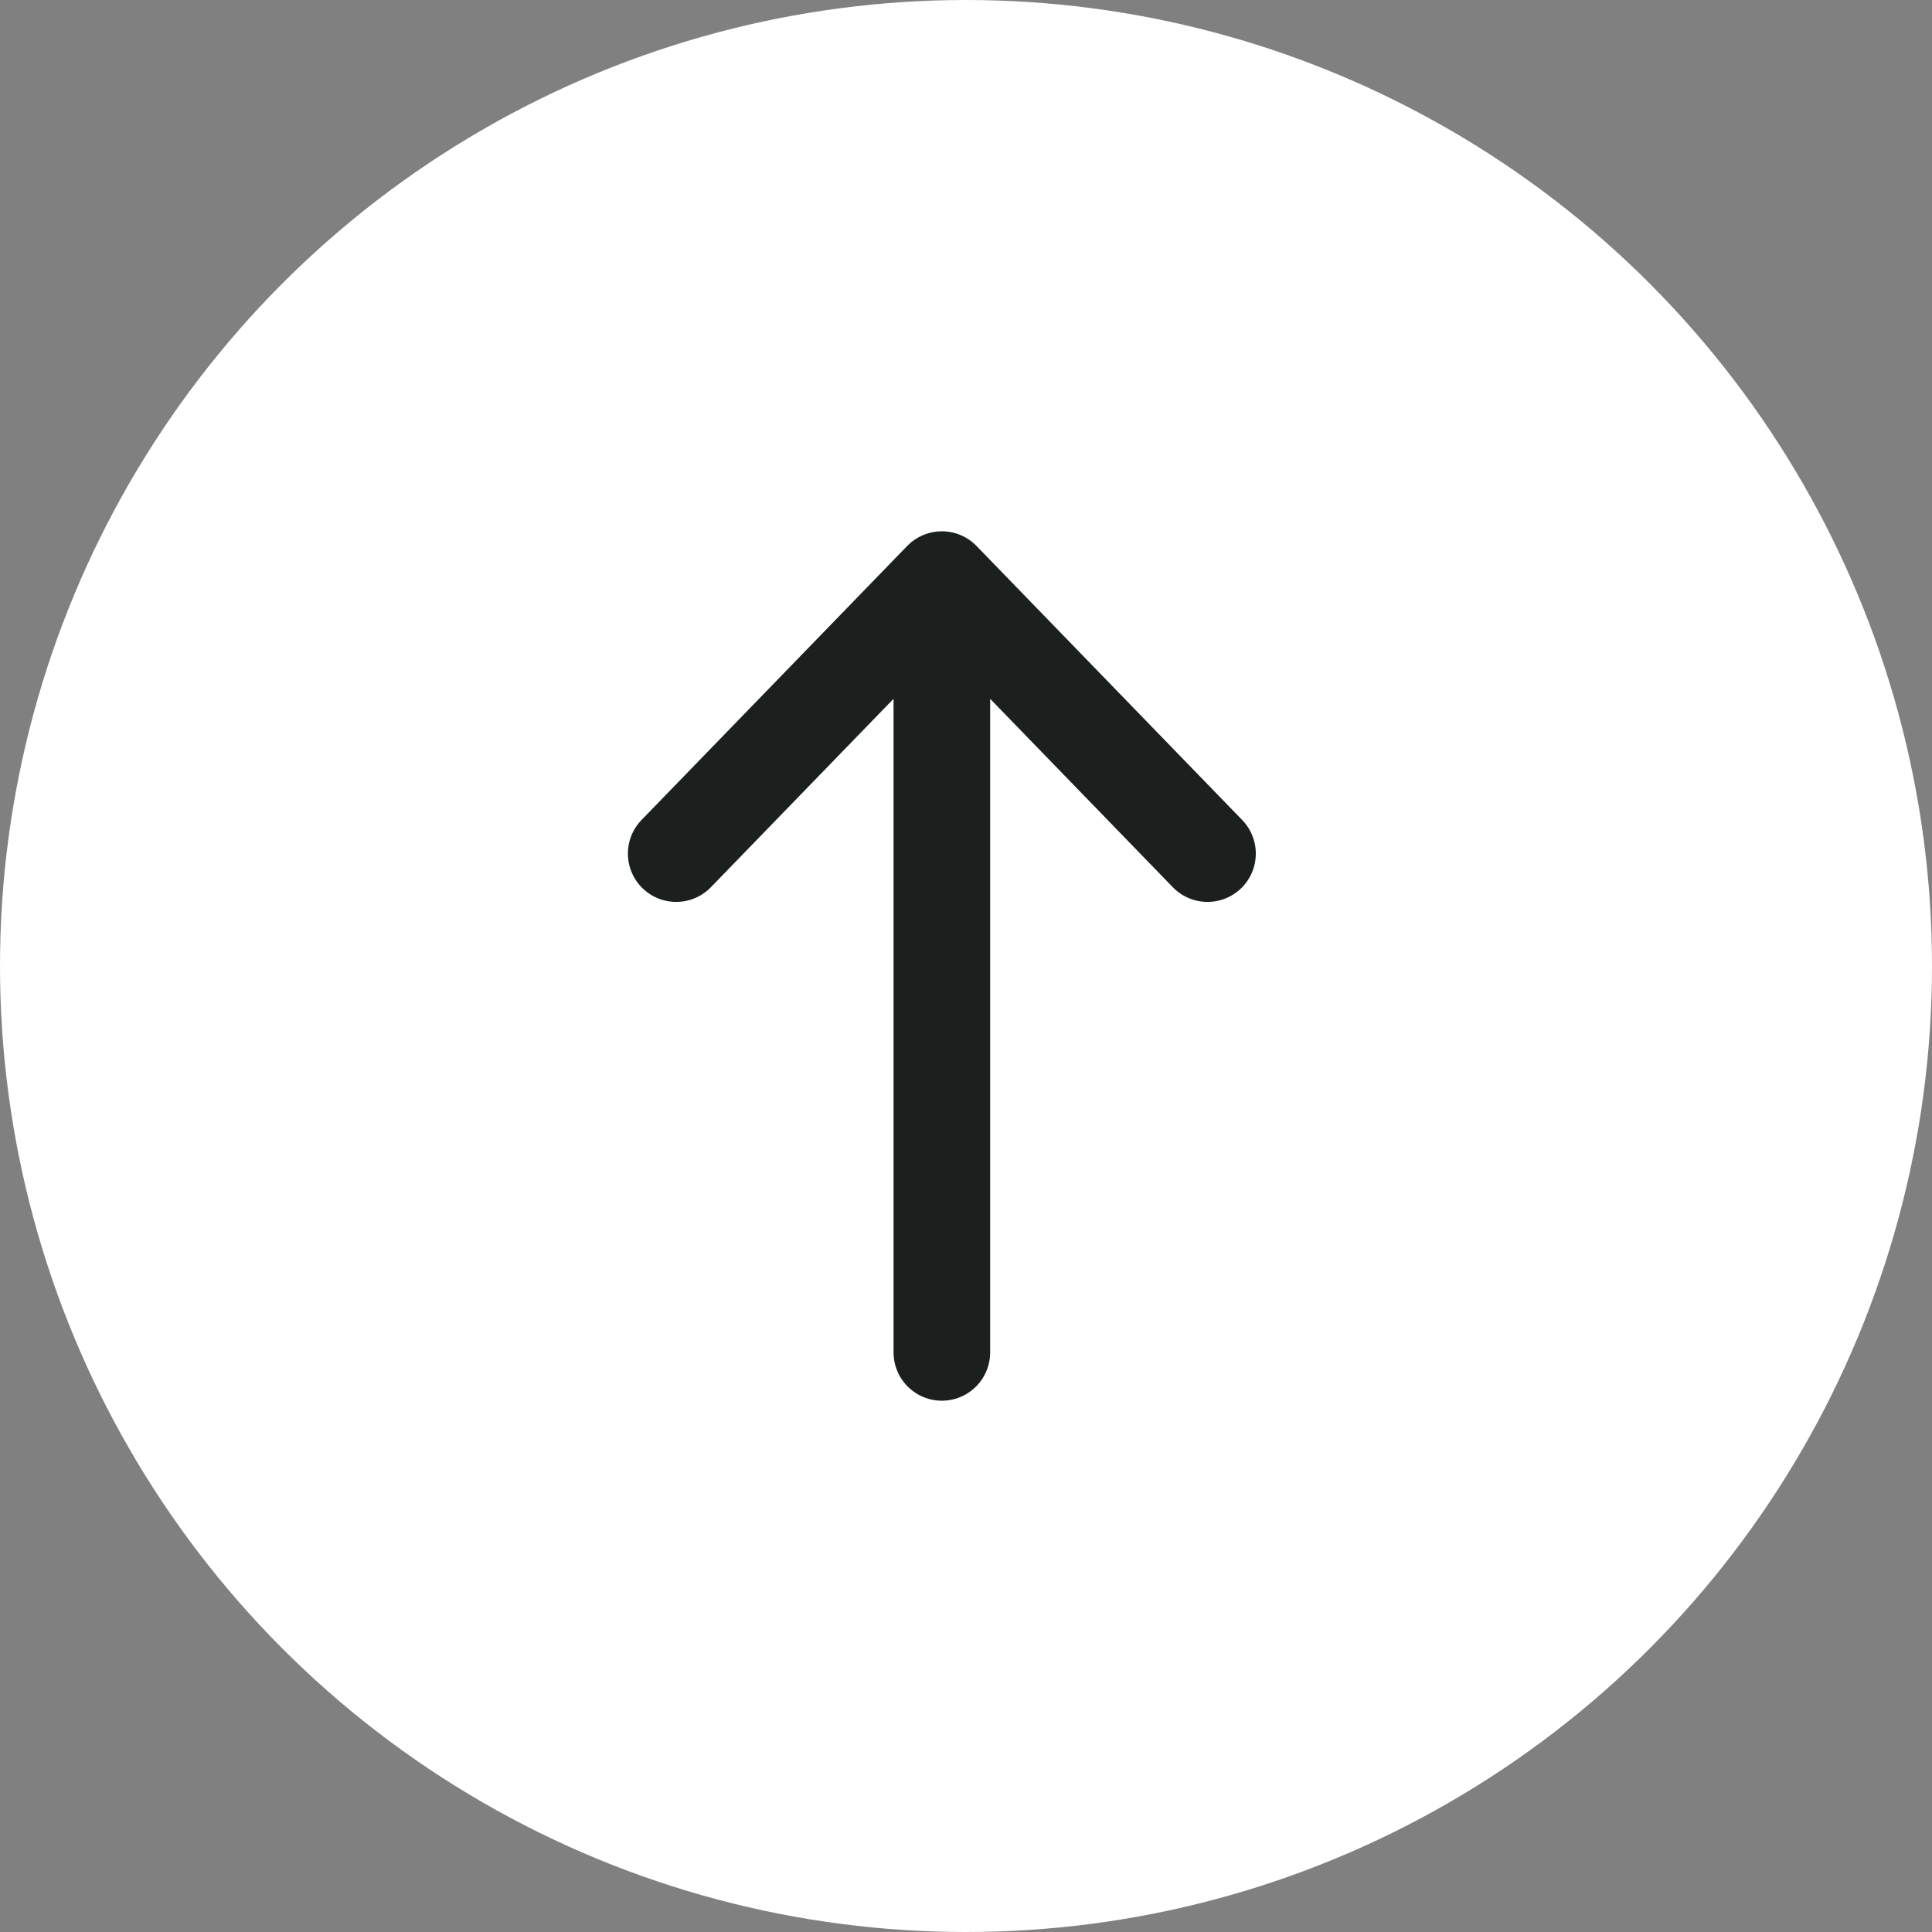 <?xml version="1.0" encoding="UTF-8"?> <svg xmlns="http://www.w3.org/2000/svg" width="40" height="40" viewBox="0 0 40 40" fill="none"><rect x="0" y="0" width="40" height="40" fill="#808080" stroke="none"/> <circle cx="20" cy="20" r="20" fill="white"></circle> <path d="M19.5 12C17.352 14.215 14 17.673 14 17.673M19.5 12L25 17.673M19.5 12V28" stroke="#1B1F1D" stroke-width="2" stroke-linecap="round" stroke-linejoin="round"></path> </svg> 